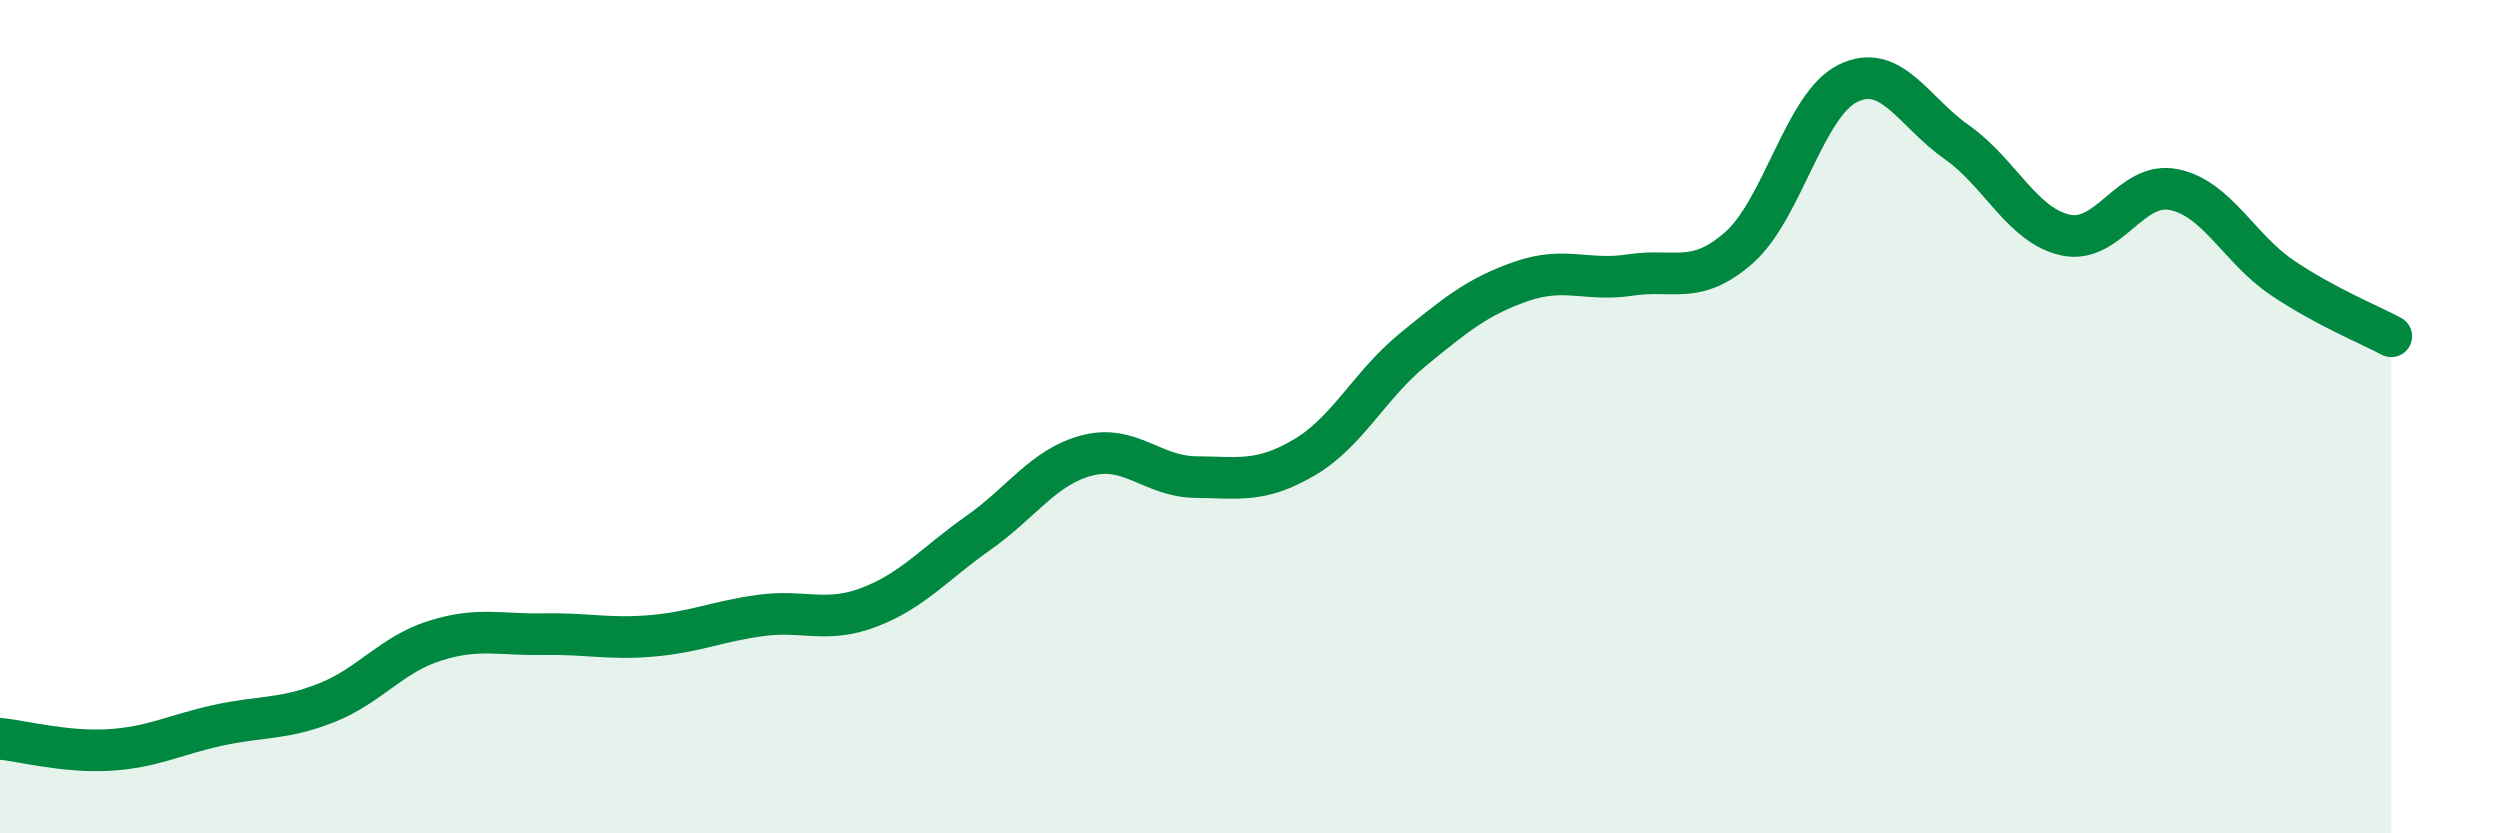 
    <svg width="60" height="20" viewBox="0 0 60 20" xmlns="http://www.w3.org/2000/svg">
      <path
        d="M 0,17.73 C 0.52,17.78 1.57,18.06 2.61,18 C 3.65,17.94 4.18,17.64 5.22,17.41 C 6.26,17.18 6.79,17.28 7.83,16.87 C 8.87,16.46 9.39,15.71 10.43,15.38 C 11.47,15.05 12,15.24 13.04,15.22 C 14.08,15.2 14.61,15.35 15.65,15.26 C 16.69,15.17 17.22,14.91 18.26,14.77 C 19.3,14.63 19.83,14.97 20.87,14.57 C 21.91,14.17 22.44,13.52 23.48,12.79 C 24.52,12.06 25.05,11.2 26.09,10.93 C 27.13,10.66 27.66,11.44 28.7,11.45 C 29.74,11.46 30.26,11.59 31.3,10.98 C 32.34,10.37 32.87,9.24 33.91,8.39 C 34.95,7.54 35.48,7.11 36.52,6.75 C 37.56,6.39 38.09,6.76 39.13,6.6 C 40.17,6.44 40.7,6.86 41.74,5.94 C 42.78,5.02 43.31,2.51 44.35,2 C 45.39,1.49 45.92,2.68 46.96,3.41 C 48,4.14 48.53,5.41 49.57,5.64 C 50.61,5.87 51.13,4.34 52.17,4.55 C 53.21,4.76 53.74,5.97 54.78,6.67 C 55.82,7.37 56.87,7.79 57.39,8.07L57.39 20L0 20Z"
        fill="#008740"
        opacity="0.1"
        stroke-linecap="round"
        stroke-linejoin="round"
      />
      <path
        d="M 0,17.73 C 0.52,17.78 1.57,18.06 2.61,18 C 3.65,17.94 4.18,17.64 5.22,17.41 C 6.26,17.18 6.79,17.28 7.83,16.87 C 8.87,16.46 9.39,15.71 10.43,15.38 C 11.47,15.05 12,15.24 13.04,15.22 C 14.08,15.2 14.61,15.35 15.65,15.26 C 16.69,15.17 17.22,14.91 18.26,14.77 C 19.3,14.63 19.83,14.97 20.87,14.57 C 21.91,14.17 22.44,13.52 23.48,12.79 C 24.52,12.06 25.05,11.2 26.09,10.93 C 27.13,10.66 27.66,11.44 28.7,11.45 C 29.74,11.46 30.26,11.59 31.3,10.98 C 32.34,10.37 32.87,9.24 33.91,8.39 C 34.95,7.54 35.48,7.11 36.52,6.75 C 37.56,6.39 38.09,6.76 39.13,6.6 C 40.17,6.44 40.7,6.86 41.74,5.94 C 42.78,5.02 43.31,2.51 44.35,2 C 45.39,1.49 45.92,2.68 46.96,3.41 C 48,4.14 48.53,5.41 49.57,5.64 C 50.61,5.87 51.13,4.34 52.17,4.55 C 53.21,4.76 53.74,5.97 54.78,6.67 C 55.82,7.37 56.87,7.79 57.39,8.07"
        stroke="#008740"
        stroke-width="1"
        fill="none"
        stroke-linecap="round"
        stroke-linejoin="round"
      />
    </svg>
  